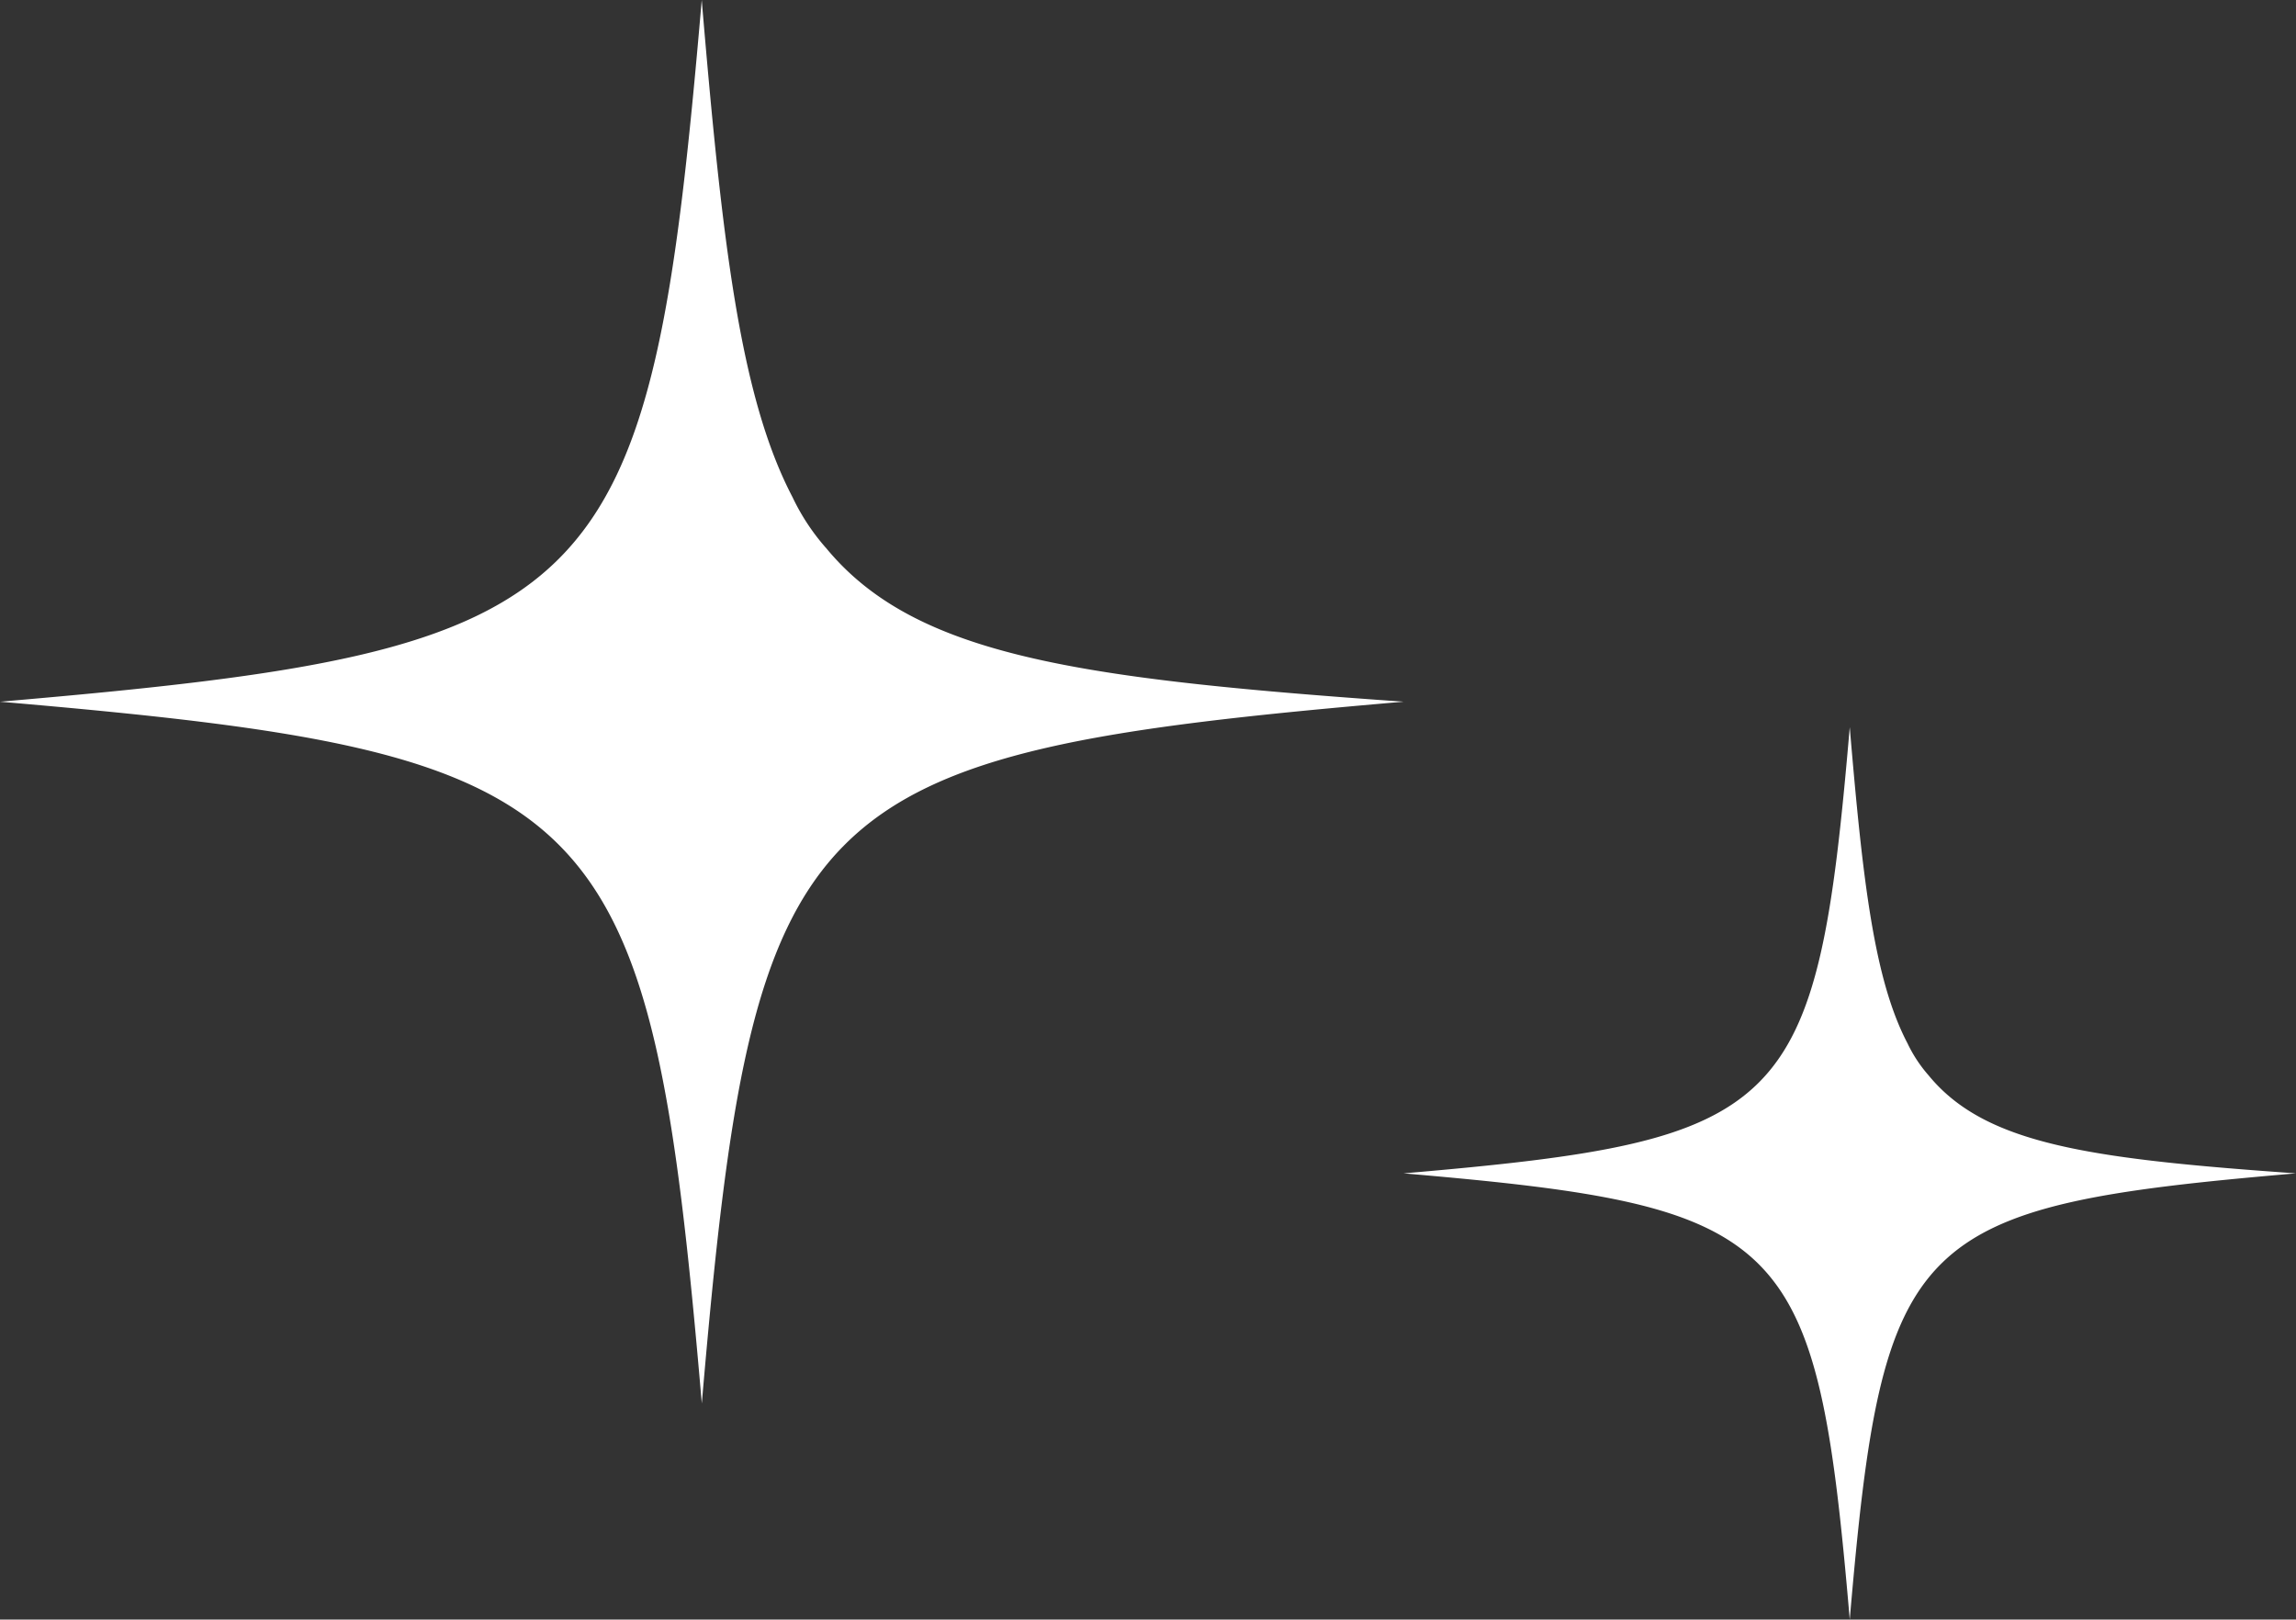 <svg id="Star_Set_2" data-name="Star Set 2" xmlns="http://www.w3.org/2000/svg" xmlns:xlink="http://www.w3.org/1999/xlink" width="180.609" height="127.406" viewBox="0 0 180.609 127.406">
  <rect x="0" y="0" width="180.609" height="127.406" fill="#333333" stroke="none"/>
  <defs>
    <clipPath id="clip-path">
      <rect id="Rectangle_1592" data-name="Rectangle 1592" width="70.203" height="70.203" fill="none"/>
    </clipPath>
    <clipPath id="clip-path-2">
      <rect id="Rectangle_1592-2" data-name="Rectangle 1592" width="110.406" height="110.406" fill="none"/>
    </clipPath>
  </defs>
  <g id="Star_4" data-name="Star 4" transform="translate(110.406 57.203)" clip-path="url(#clip-path)">
    <path id="Path_768" data-name="Path 768" d="M41.3,27.389a12.948,12.948,0,0,0,.878.967C46.794,32.949,54.91,34.02,70.2,35.1c-30.33,2.6-32.5,4.771-35.1,35.1C32.5,39.873,30.33,37.7,0,35.1,30.33,32.5,32.5,30.341,35.1,0c1.026,12.177,1.925,19.868,4.538,24.861A10.914,10.914,0,0,0,41.3,27.389" fill="#fff"/>
  </g>
  <g id="Star_3" data-name="Star 3" clip-path="url(#clip-path-2)">
    <path id="Path_768-2" data-name="Path 768" d="M64.953,43.074a20.362,20.362,0,0,0,1.38,1.52C73.592,51.817,86.355,53.5,110.406,55.2c-47.7,4.093-51.11,7.5-55.2,55.2C51.11,62.707,47.7,59.3,0,55.2,47.7,51.11,51.11,47.716,55.2,0c1.614,19.15,3.028,31.245,7.137,39.1a17.163,17.163,0,0,0,2.612,3.976" fill="#fff"/>
  </g>
</svg>
